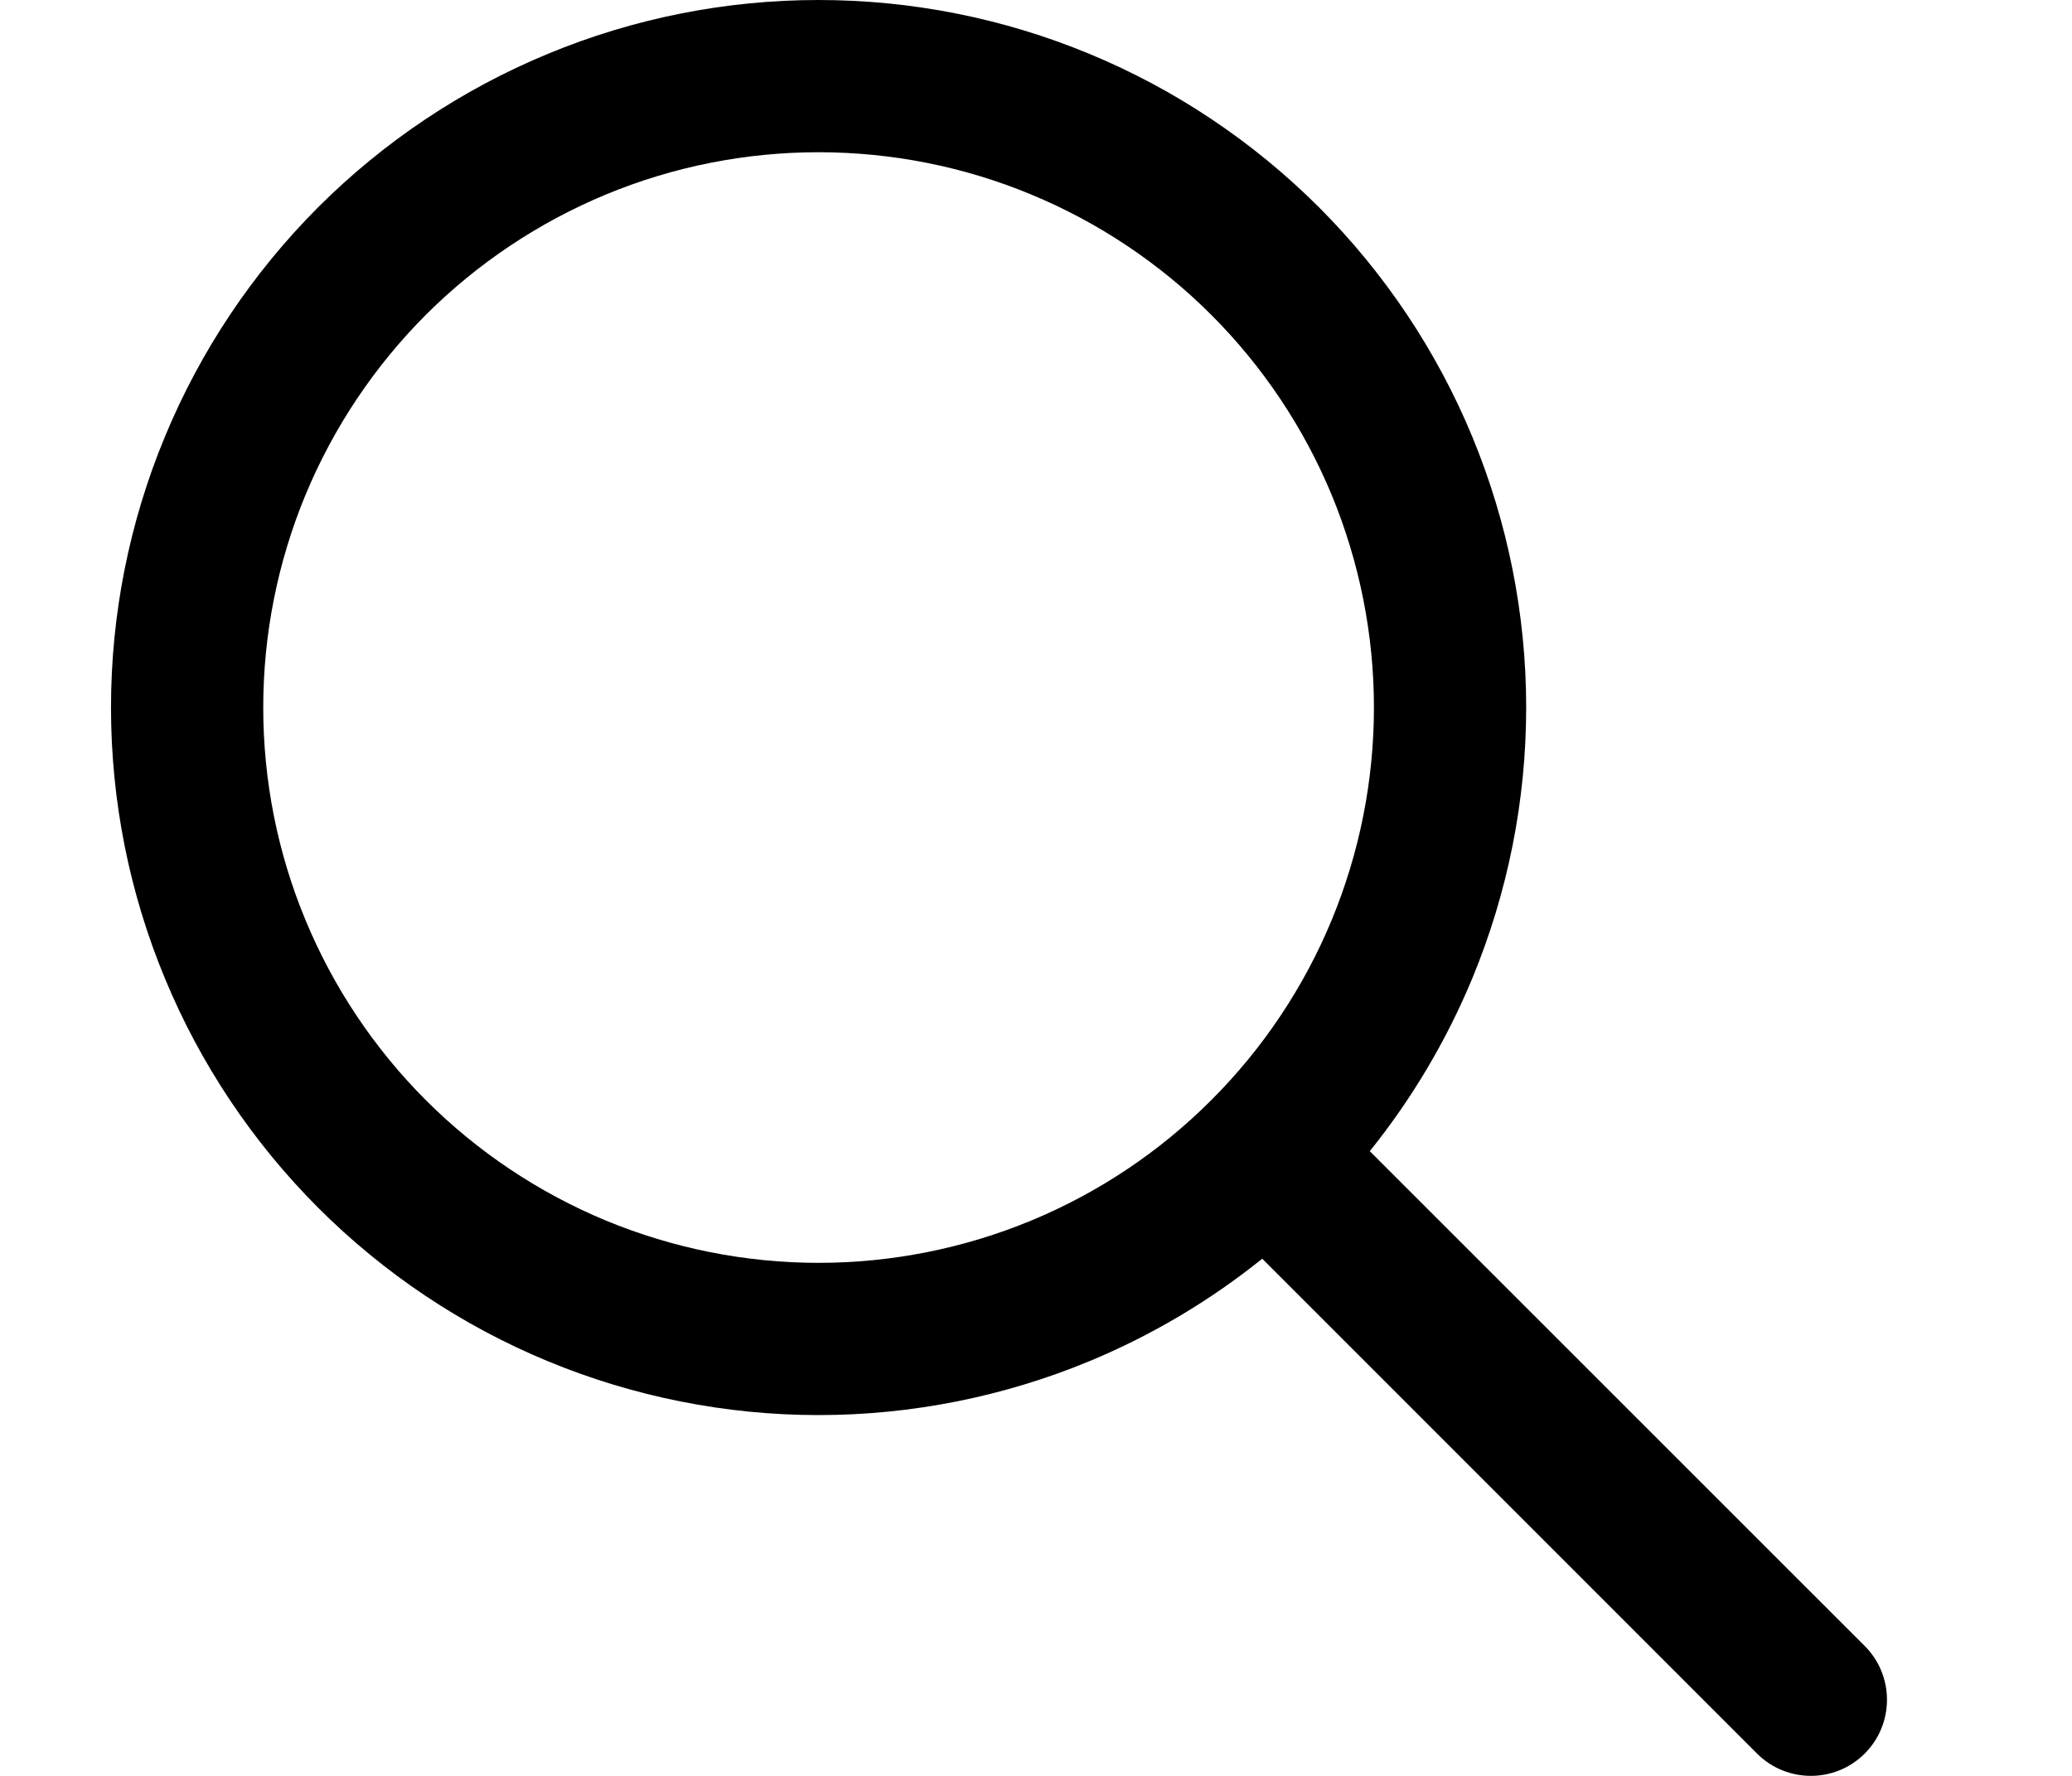 <svg
  width="21"
  height="18"
  viewBox="0 0 21 18"
  fill="currentColor"
  xmlns="http://www.w3.org/2000/svg"
  id="IconLoupe"
>
  <path
    fillRule="evenodd"
    clipRule="evenodd"
    d="M5.552 0.546C6.422 0.185 7.355 0 8.296 0C9.238 0 10.171 0.185 11.041 0.546C11.911 0.906 12.701 1.435 13.367 2.1C14.033 2.766 14.562 3.557 14.922 4.427C15.282 5.297 15.468 6.23 15.468 7.171C15.468 8.113 15.282 9.046 14.922 9.916C14.66 10.547 14.31 11.137 13.883 11.668L18.899 16.683C19.2 16.984 19.2 17.473 18.899 17.774C18.598 18.075 18.109 18.075 17.808 17.774L12.793 12.758C12.262 13.185 11.672 13.535 11.041 13.797C10.171 14.157 9.238 14.343 8.296 14.343C7.355 14.343 6.422 14.157 5.552 13.797C4.682 13.437 3.891 12.908 3.225 12.242C2.56 11.576 2.031 10.786 1.671 9.916C1.31 9.046 1.125 8.113 1.125 7.171C1.125 6.23 1.31 5.297 1.671 4.427C2.031 3.557 2.56 2.766 3.225 2.1C3.891 1.435 4.682 0.906 5.552 0.546ZM8.296 1.543C7.557 1.543 6.825 1.688 6.142 1.971C5.46 2.254 4.839 2.669 4.316 3.191C3.794 3.714 3.379 4.335 3.096 5.017C2.813 5.7 2.668 6.432 2.668 7.171C2.668 7.911 2.813 8.643 3.096 9.325C3.379 10.008 3.794 10.629 4.316 11.151C4.839 11.674 5.46 12.089 6.142 12.372C6.825 12.654 7.557 12.8 8.296 12.8C9.036 12.8 9.768 12.654 10.45 12.372C11.133 12.089 11.754 11.674 12.276 11.151C12.799 10.629 13.214 10.008 13.497 9.325C13.779 8.643 13.925 7.911 13.925 7.171C13.925 6.432 13.779 5.7 13.497 5.017C13.214 4.335 12.799 3.714 12.276 3.191C11.754 2.669 11.133 2.254 10.45 1.971C9.768 1.688 9.036 1.543 8.296 1.543Z"
    fill="currentColor"
  />
</svg>
